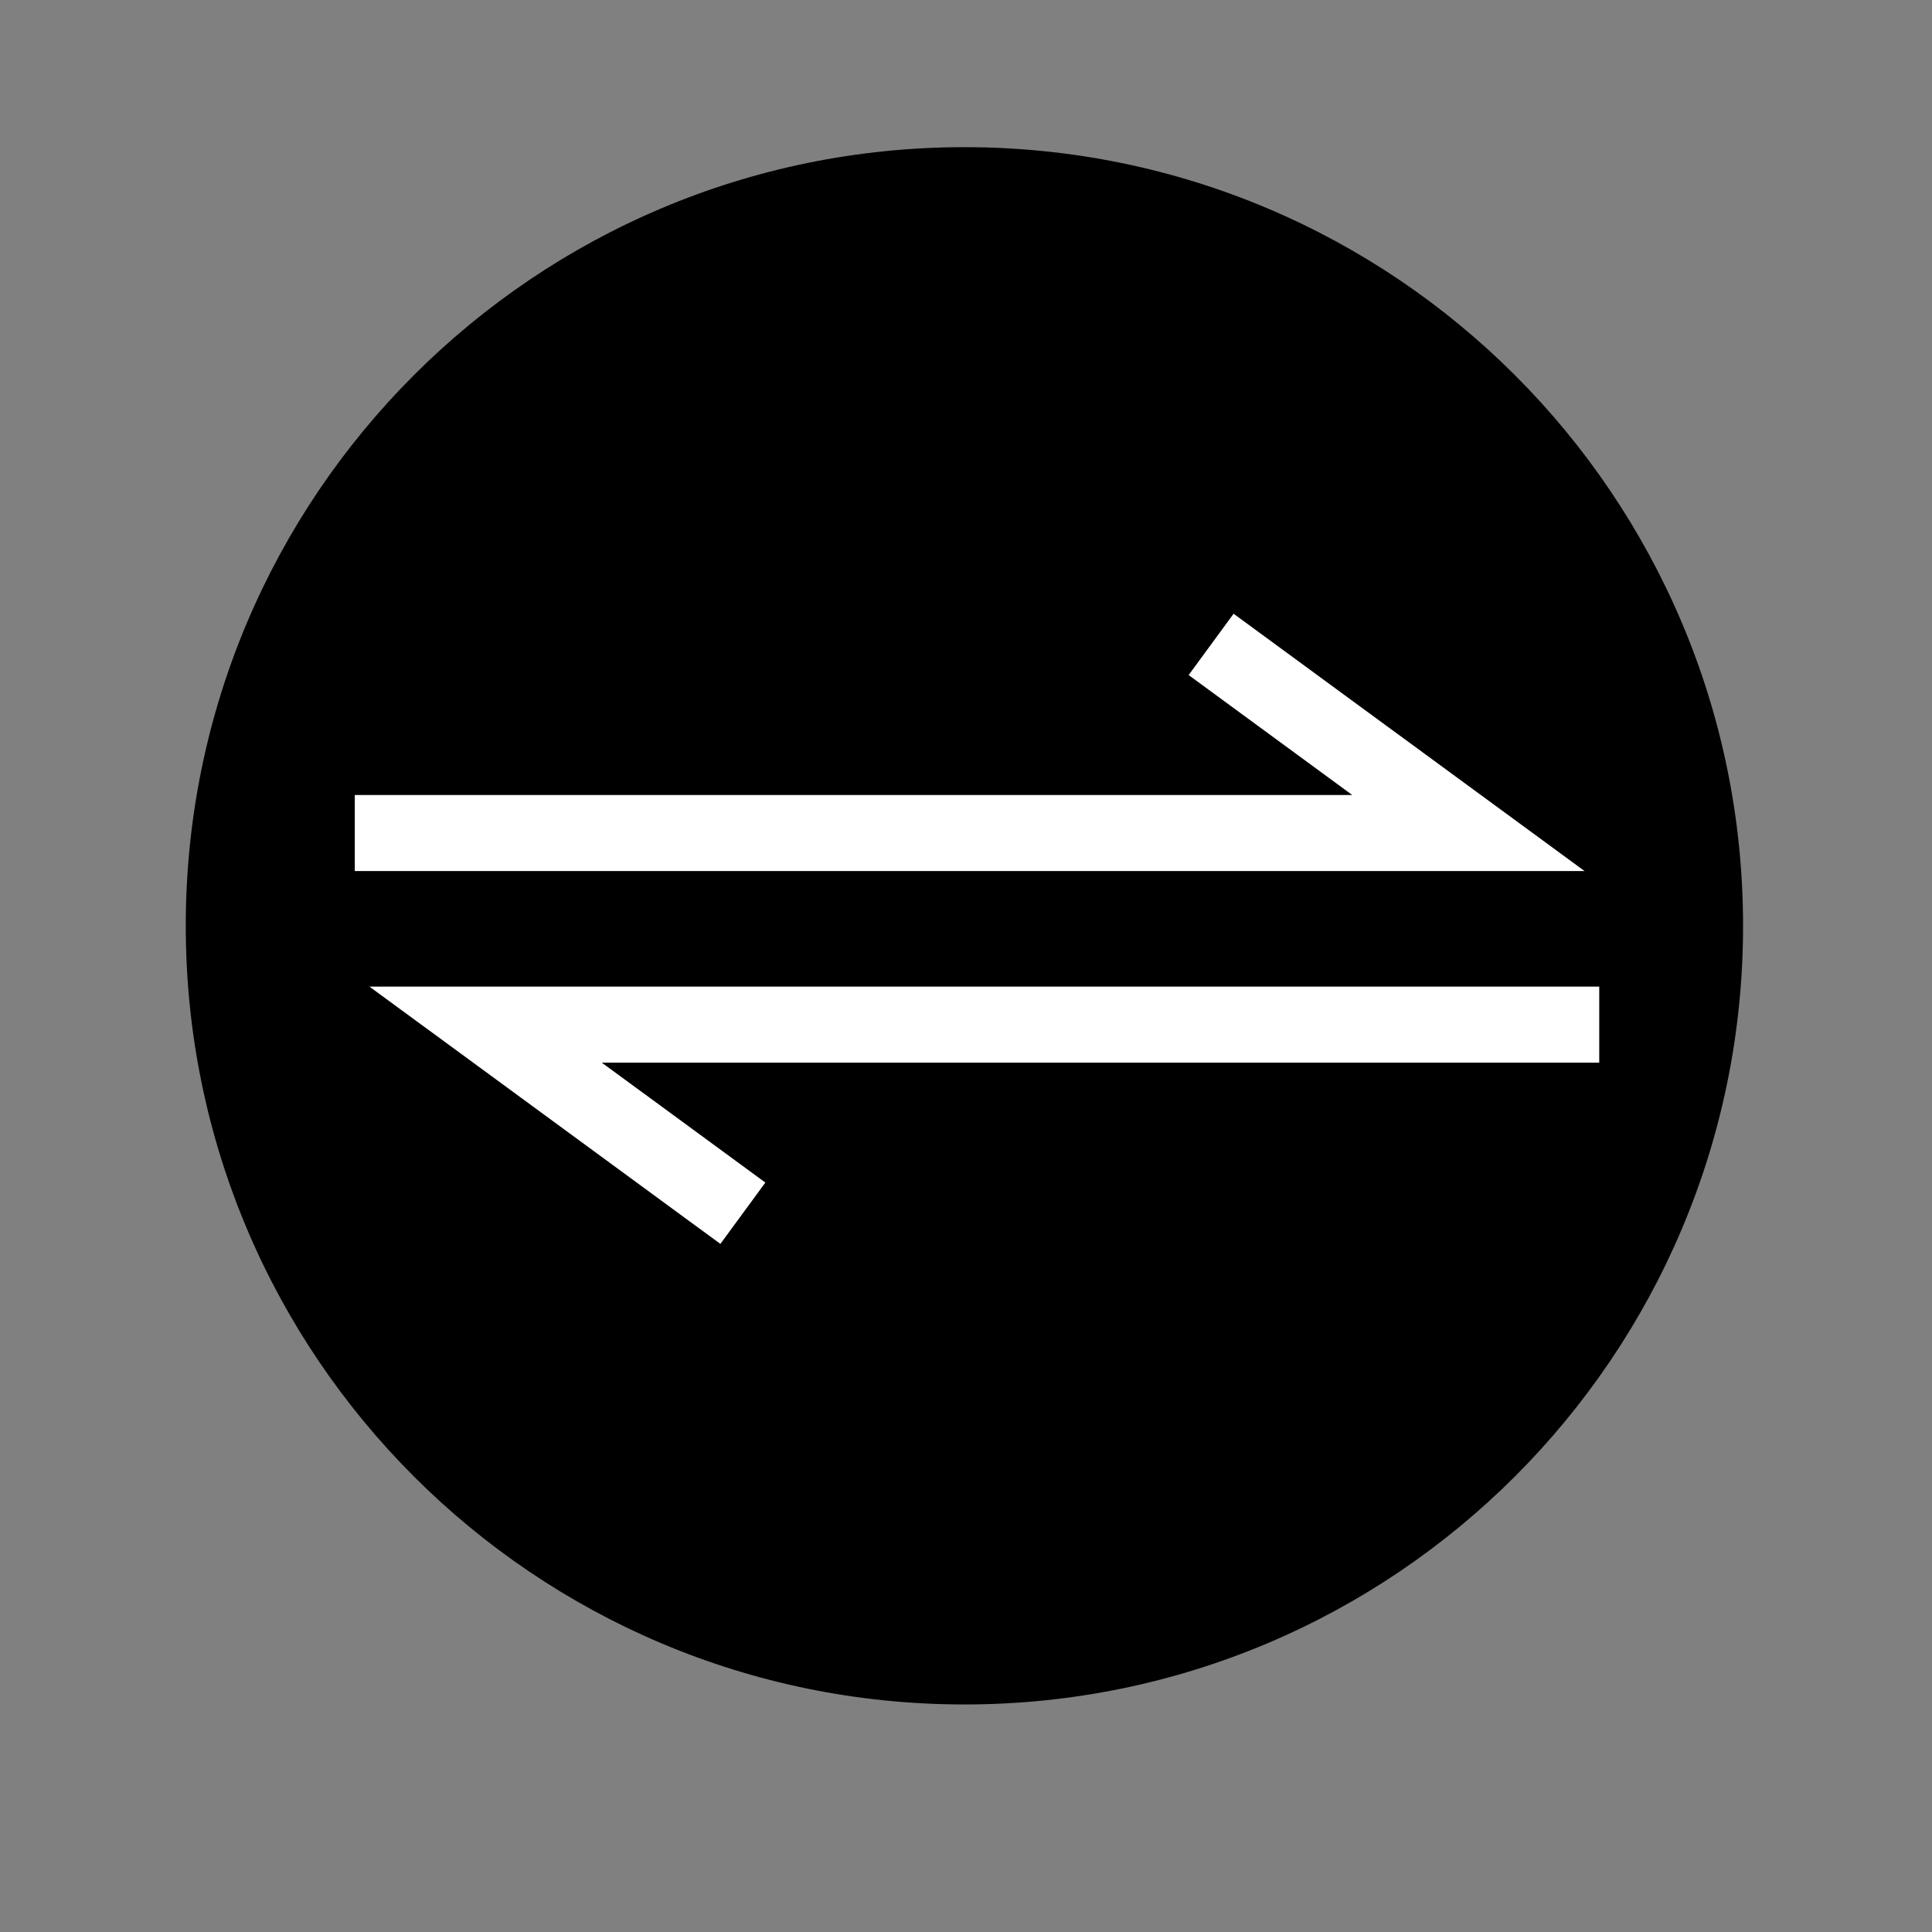 <?xml version="1.0" encoding="UTF-8"?>
<!-- Uploaded to: SVG Repo, www.svgrepo.com, Generator: SVG Repo Mixer Tools -->
<svg width="800px" height="800px" version="1.1" viewBox="144 144 512 512" xmlns="http://www.w3.org/2000/svg">
 <rect x="144" y="144" width="512" height="512" fill="#808080" stroke="none"/>
 <defs>
  <clipPath id="b">
   <path d="m148.09 148.09h503.81v503.81h-503.81z"/>
  </clipPath>
  <clipPath id="a">
   <path d="m148.09 148.09h503.81v501.91h-503.81z"/>
  </clipPath>
 </defs>
 <path d="m605.93 389.35c0 113.96-92.387 206.35-206.35 206.35-113.96 0-206.35-92.387-206.35-206.35 0-113.96 92.383-206.35 206.35-206.35 113.96 0 206.35 92.387 206.35 206.35"/>
 <path d="m340.88 465.53-68.176-49.984h295.13"/>
 <g clip-path="url(#b)">
  <path transform="matrix(5.038 0 0 5.038 148.09 148.09)" d="m38.265 63.007-13.532-9.921h58.579" fill="none" stroke="#ffffff" stroke-miterlimit="10" stroke-width="4"/>
 </g>
 <path d="m464.97 314.78 68.18 49.988h-295.12"/>
 <g clip-path="url(#a)">
  <path transform="matrix(5.038 0 0 5.038 148.09 148.09)" d="m62.896 33.085 13.533 9.922h-58.578" fill="none" stroke="#ffffff" stroke-miterlimit="10" stroke-width="4"/>
 </g>
</svg>